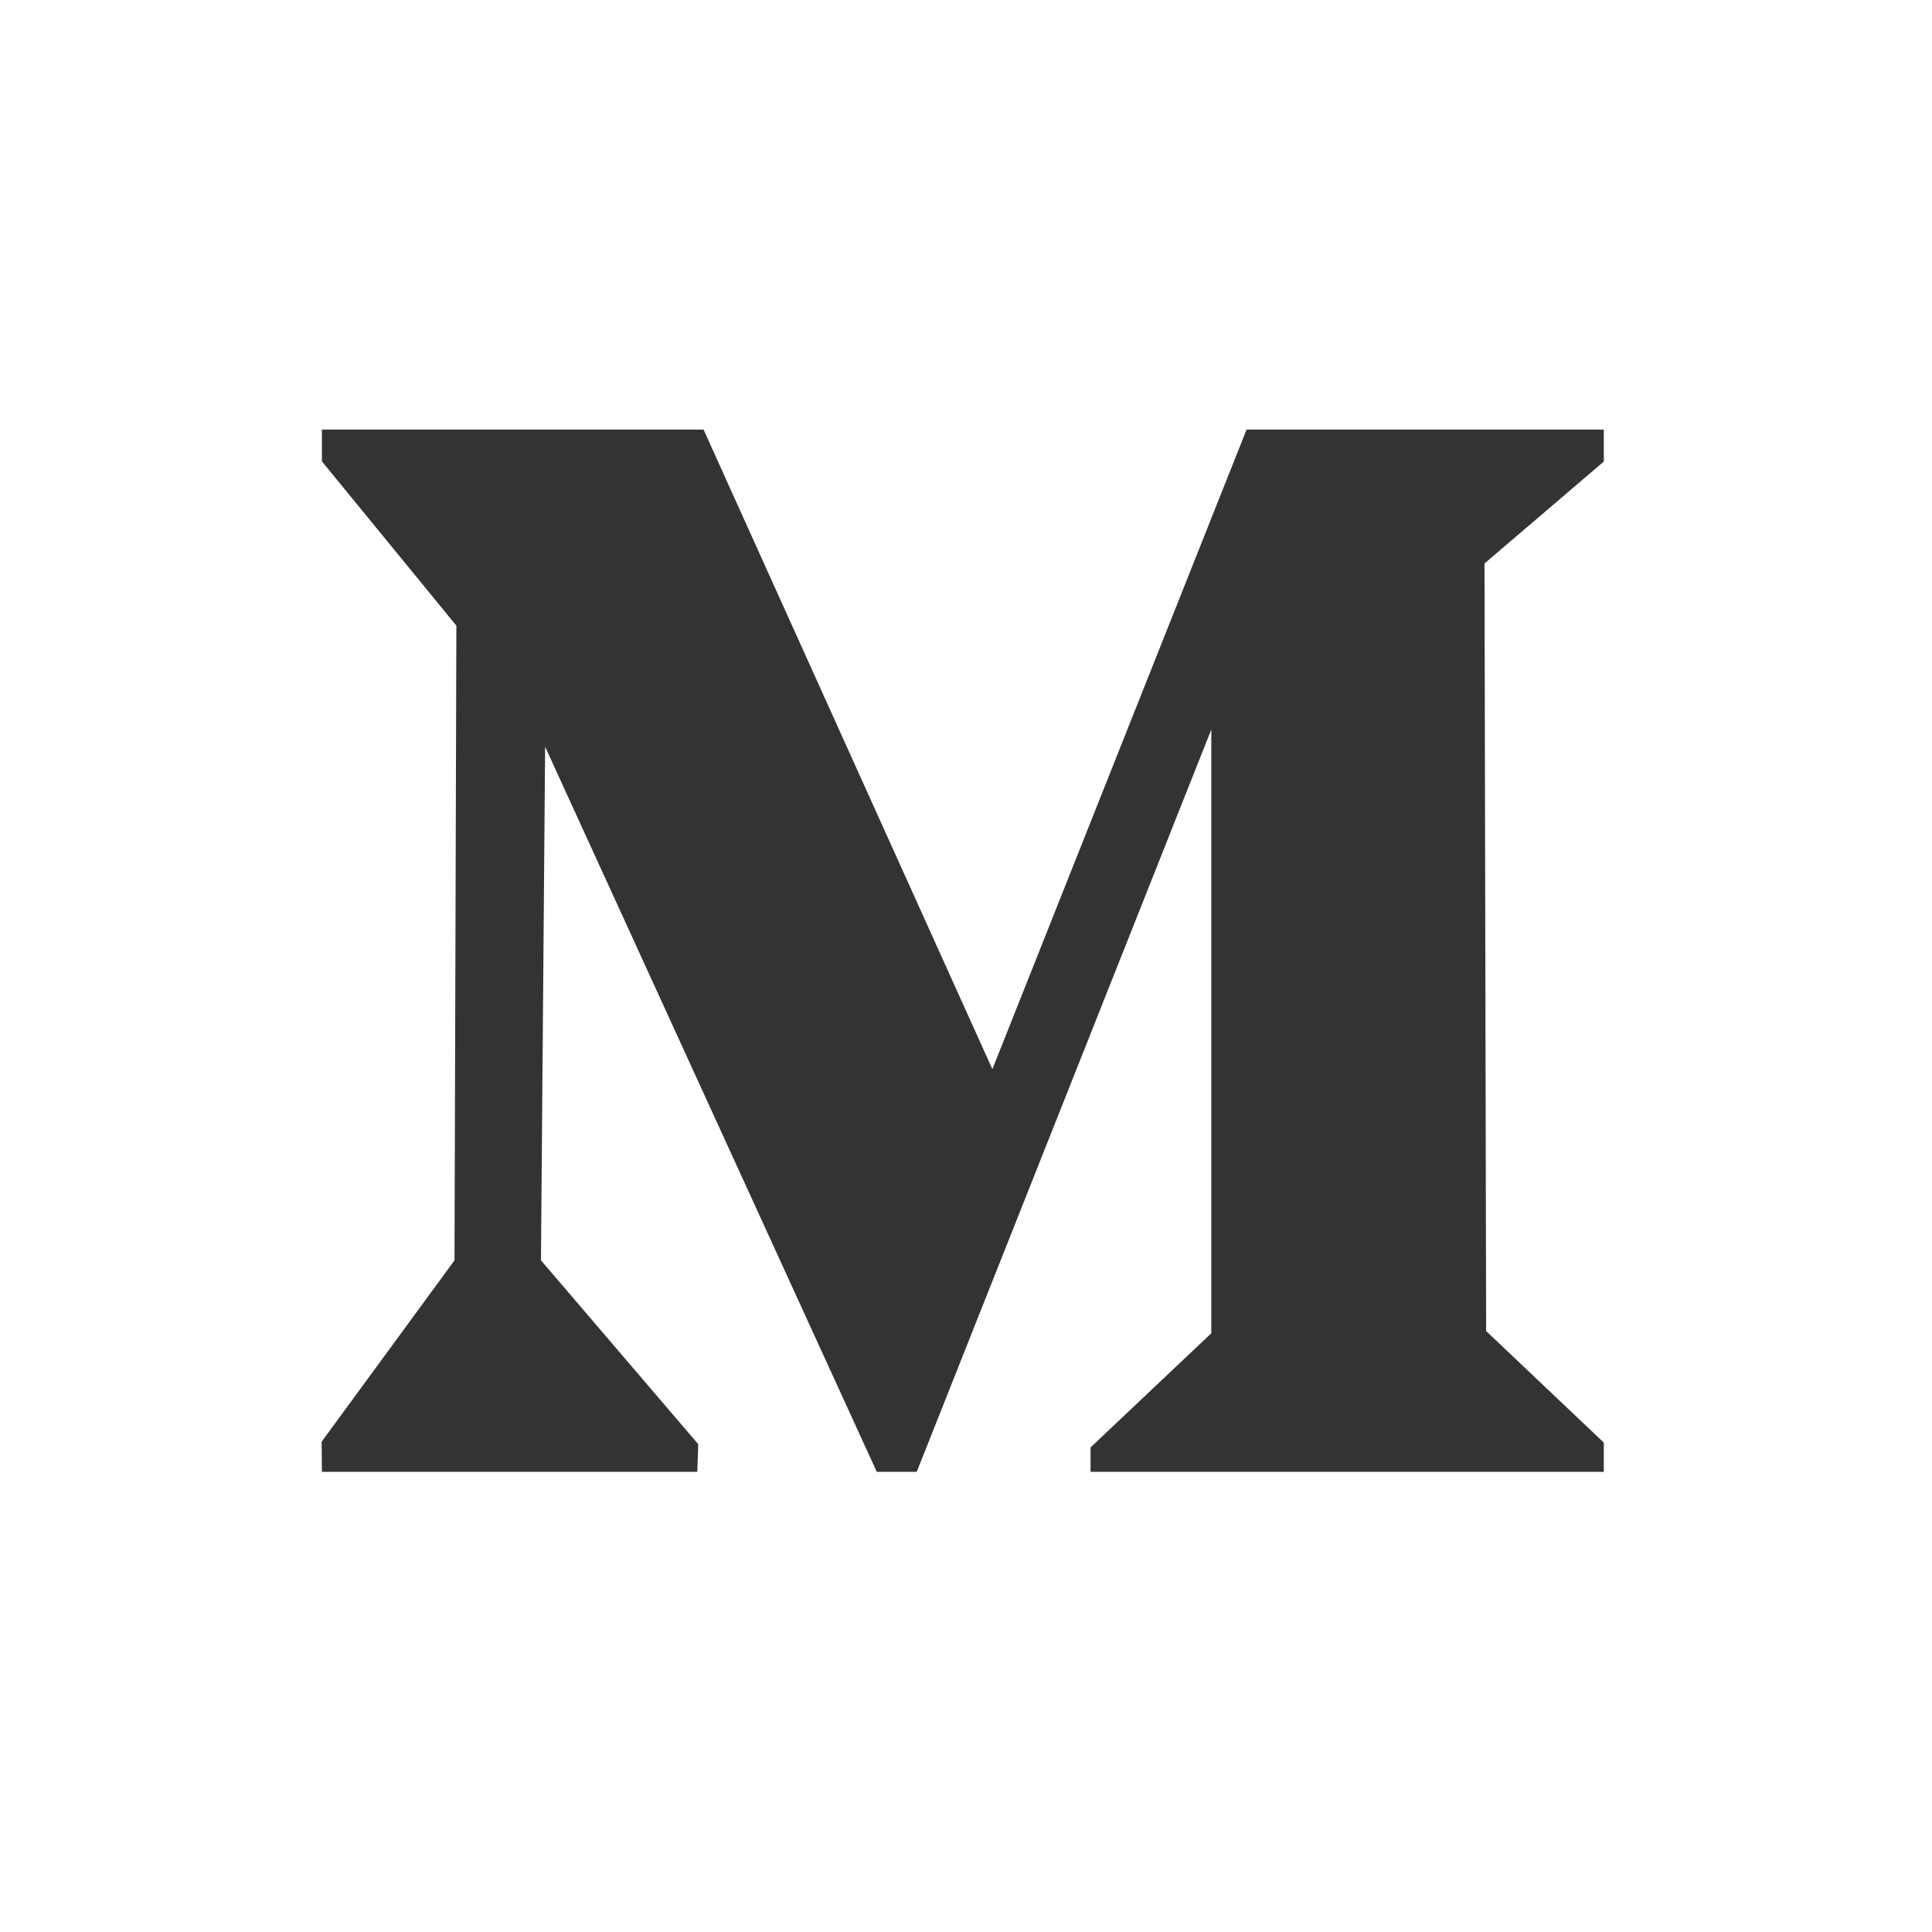 <svg width="32" height="32" viewBox="0 0 32 32" fill="none" xmlns="http://www.w3.org/2000/svg">
<rect x="0" y="0" width="32" height="32" fill="#333333" stroke="none"/>
<path fill-rule="evenodd" clip-rule="evenodd" d="M0 0H32V32H0V0ZM20.647 7.115H26.564V7.645L24.588 9.333L24.615 22.046L26.564 23.894V24.378H18.063V23.974L20.063 22.083V12.083L15.184 24.378H14.522L9.029 12.368L8.96 20.875L11.565 23.92L11.549 24.378H5.332L5.327 23.88L7.528 20.875L7.559 10.363L5.332 7.642V7.115H11.653L16.437 17.709L20.647 7.115Z" fill="white"/>
</svg>
